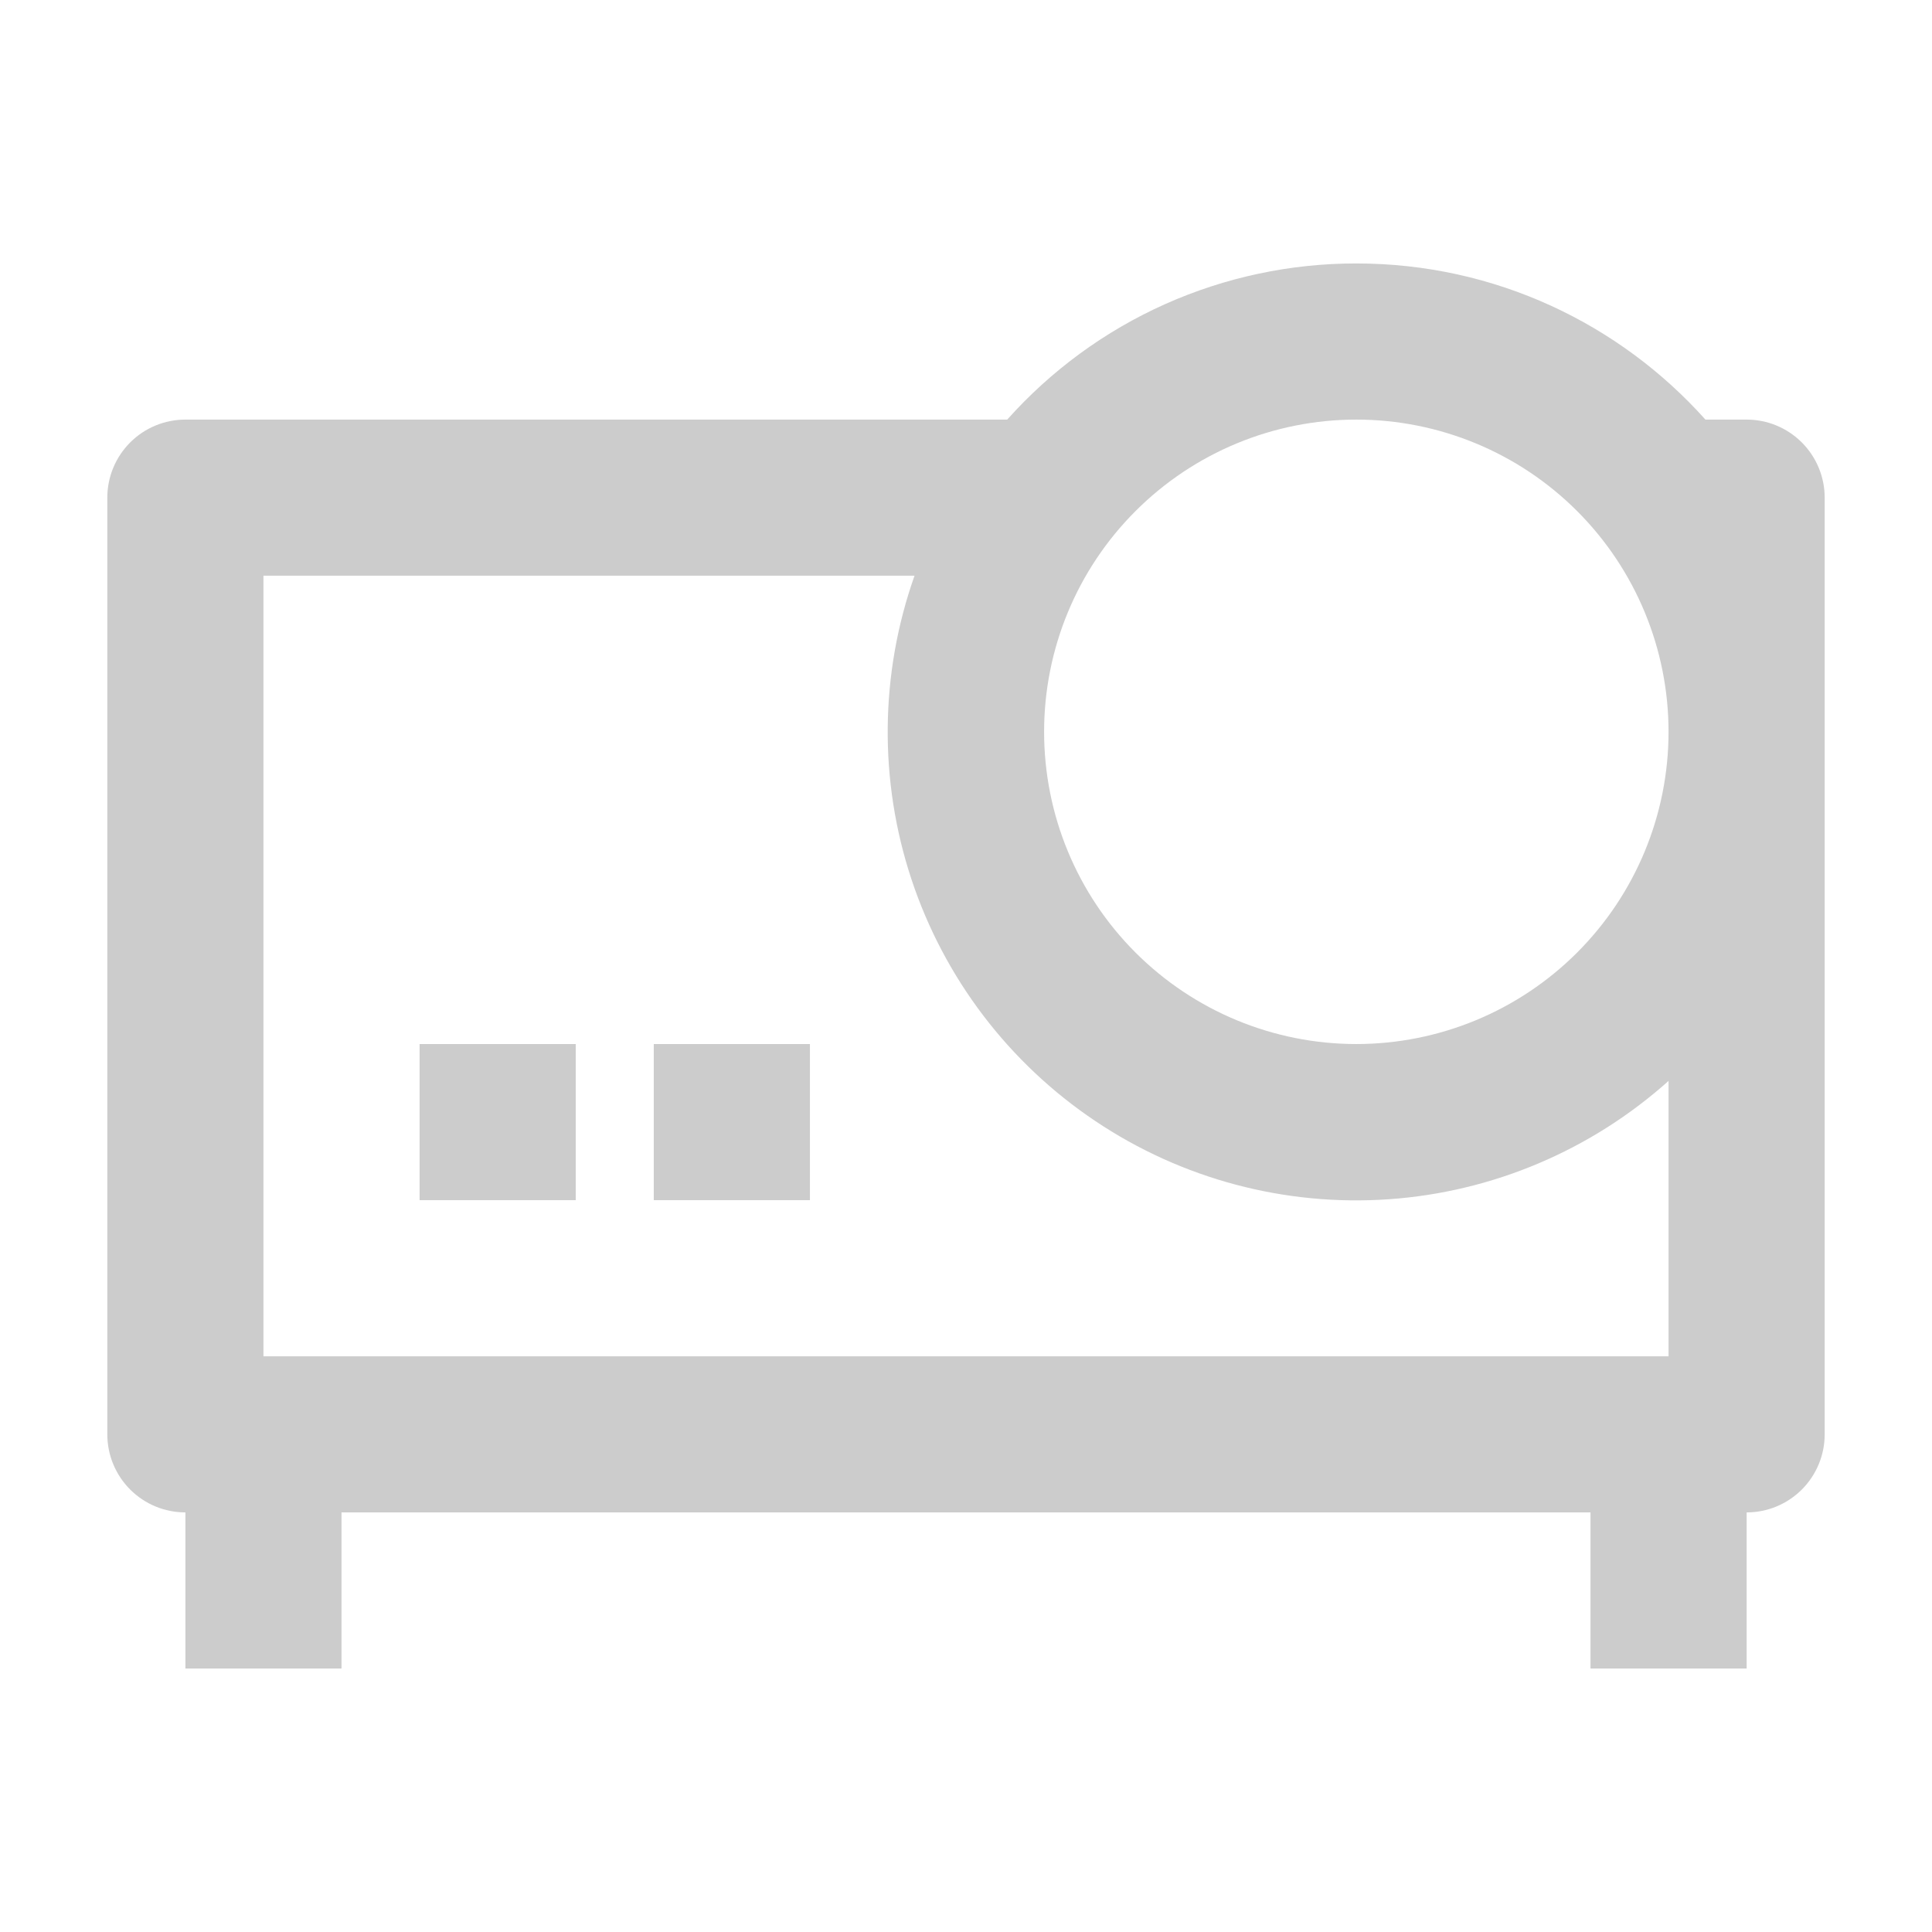 <svg width="33" height="33" viewBox="0 0 33 33" fill="none" xmlns="http://www.w3.org/2000/svg">
<g clip-path="url(#clip0_3410_30435)">
<g clip-path="url(#clip1_3410_30435)">
<path d="M29.834 25.833V28.5H27.167V25.833H5.833V28.5H3.167V25.833C2.813 25.833 2.474 25.693 2.224 25.443C1.974 25.193 1.833 24.854 1.833 24.5V8.5C1.833 8.146 1.974 7.807 2.224 7.557C2.474 7.307 2.813 7.167 3.167 7.167H17.204C17.954 6.327 18.872 5.655 19.9 5.195C20.928 4.736 22.041 4.499 23.167 4.5C25.536 4.5 27.666 5.531 29.13 7.167H29.834C30.187 7.167 30.526 7.307 30.776 7.557C31.026 7.807 31.167 8.146 31.167 8.5V24.5C31.167 24.854 31.026 25.193 30.776 25.443C30.526 25.693 30.187 25.833 29.834 25.833ZM15.621 9.833H4.5V23.167H28.5V18.463C27.176 19.648 25.495 20.36 23.723 20.484C21.95 20.608 20.186 20.139 18.71 19.149C17.233 18.16 16.128 16.707 15.569 15.021C15.01 13.334 15.028 11.509 15.621 9.833V9.833ZM23.167 17.833C24.581 17.833 25.938 17.271 26.938 16.271C27.938 15.271 28.5 13.915 28.5 12.5C28.5 11.085 27.938 9.729 26.938 8.729C25.938 7.729 24.581 7.167 23.167 7.167C21.752 7.167 20.396 7.729 19.396 8.729C18.395 9.729 17.834 11.085 17.834 12.5C17.834 13.915 18.395 15.271 19.396 16.271C20.396 17.271 21.752 17.833 23.167 17.833V17.833ZM7.167 17.833H9.834V20.5H7.167V17.833ZM11.167 17.833H13.834V20.5H11.167V17.833Z" fill="#CCCCCC"/>
</g>
</g>
<defs>
<clipPath id="clip0_3410_30435">
<rect width="32" height="32" fill="white" transform="translate(0.5 0.5)"/>
</clipPath>
<clipPath id="clip1_3410_30435">
<rect width="32" height="32" fill="white" transform="translate(0.5 0.5)"/>
</clipPath>
</defs>
</svg>

